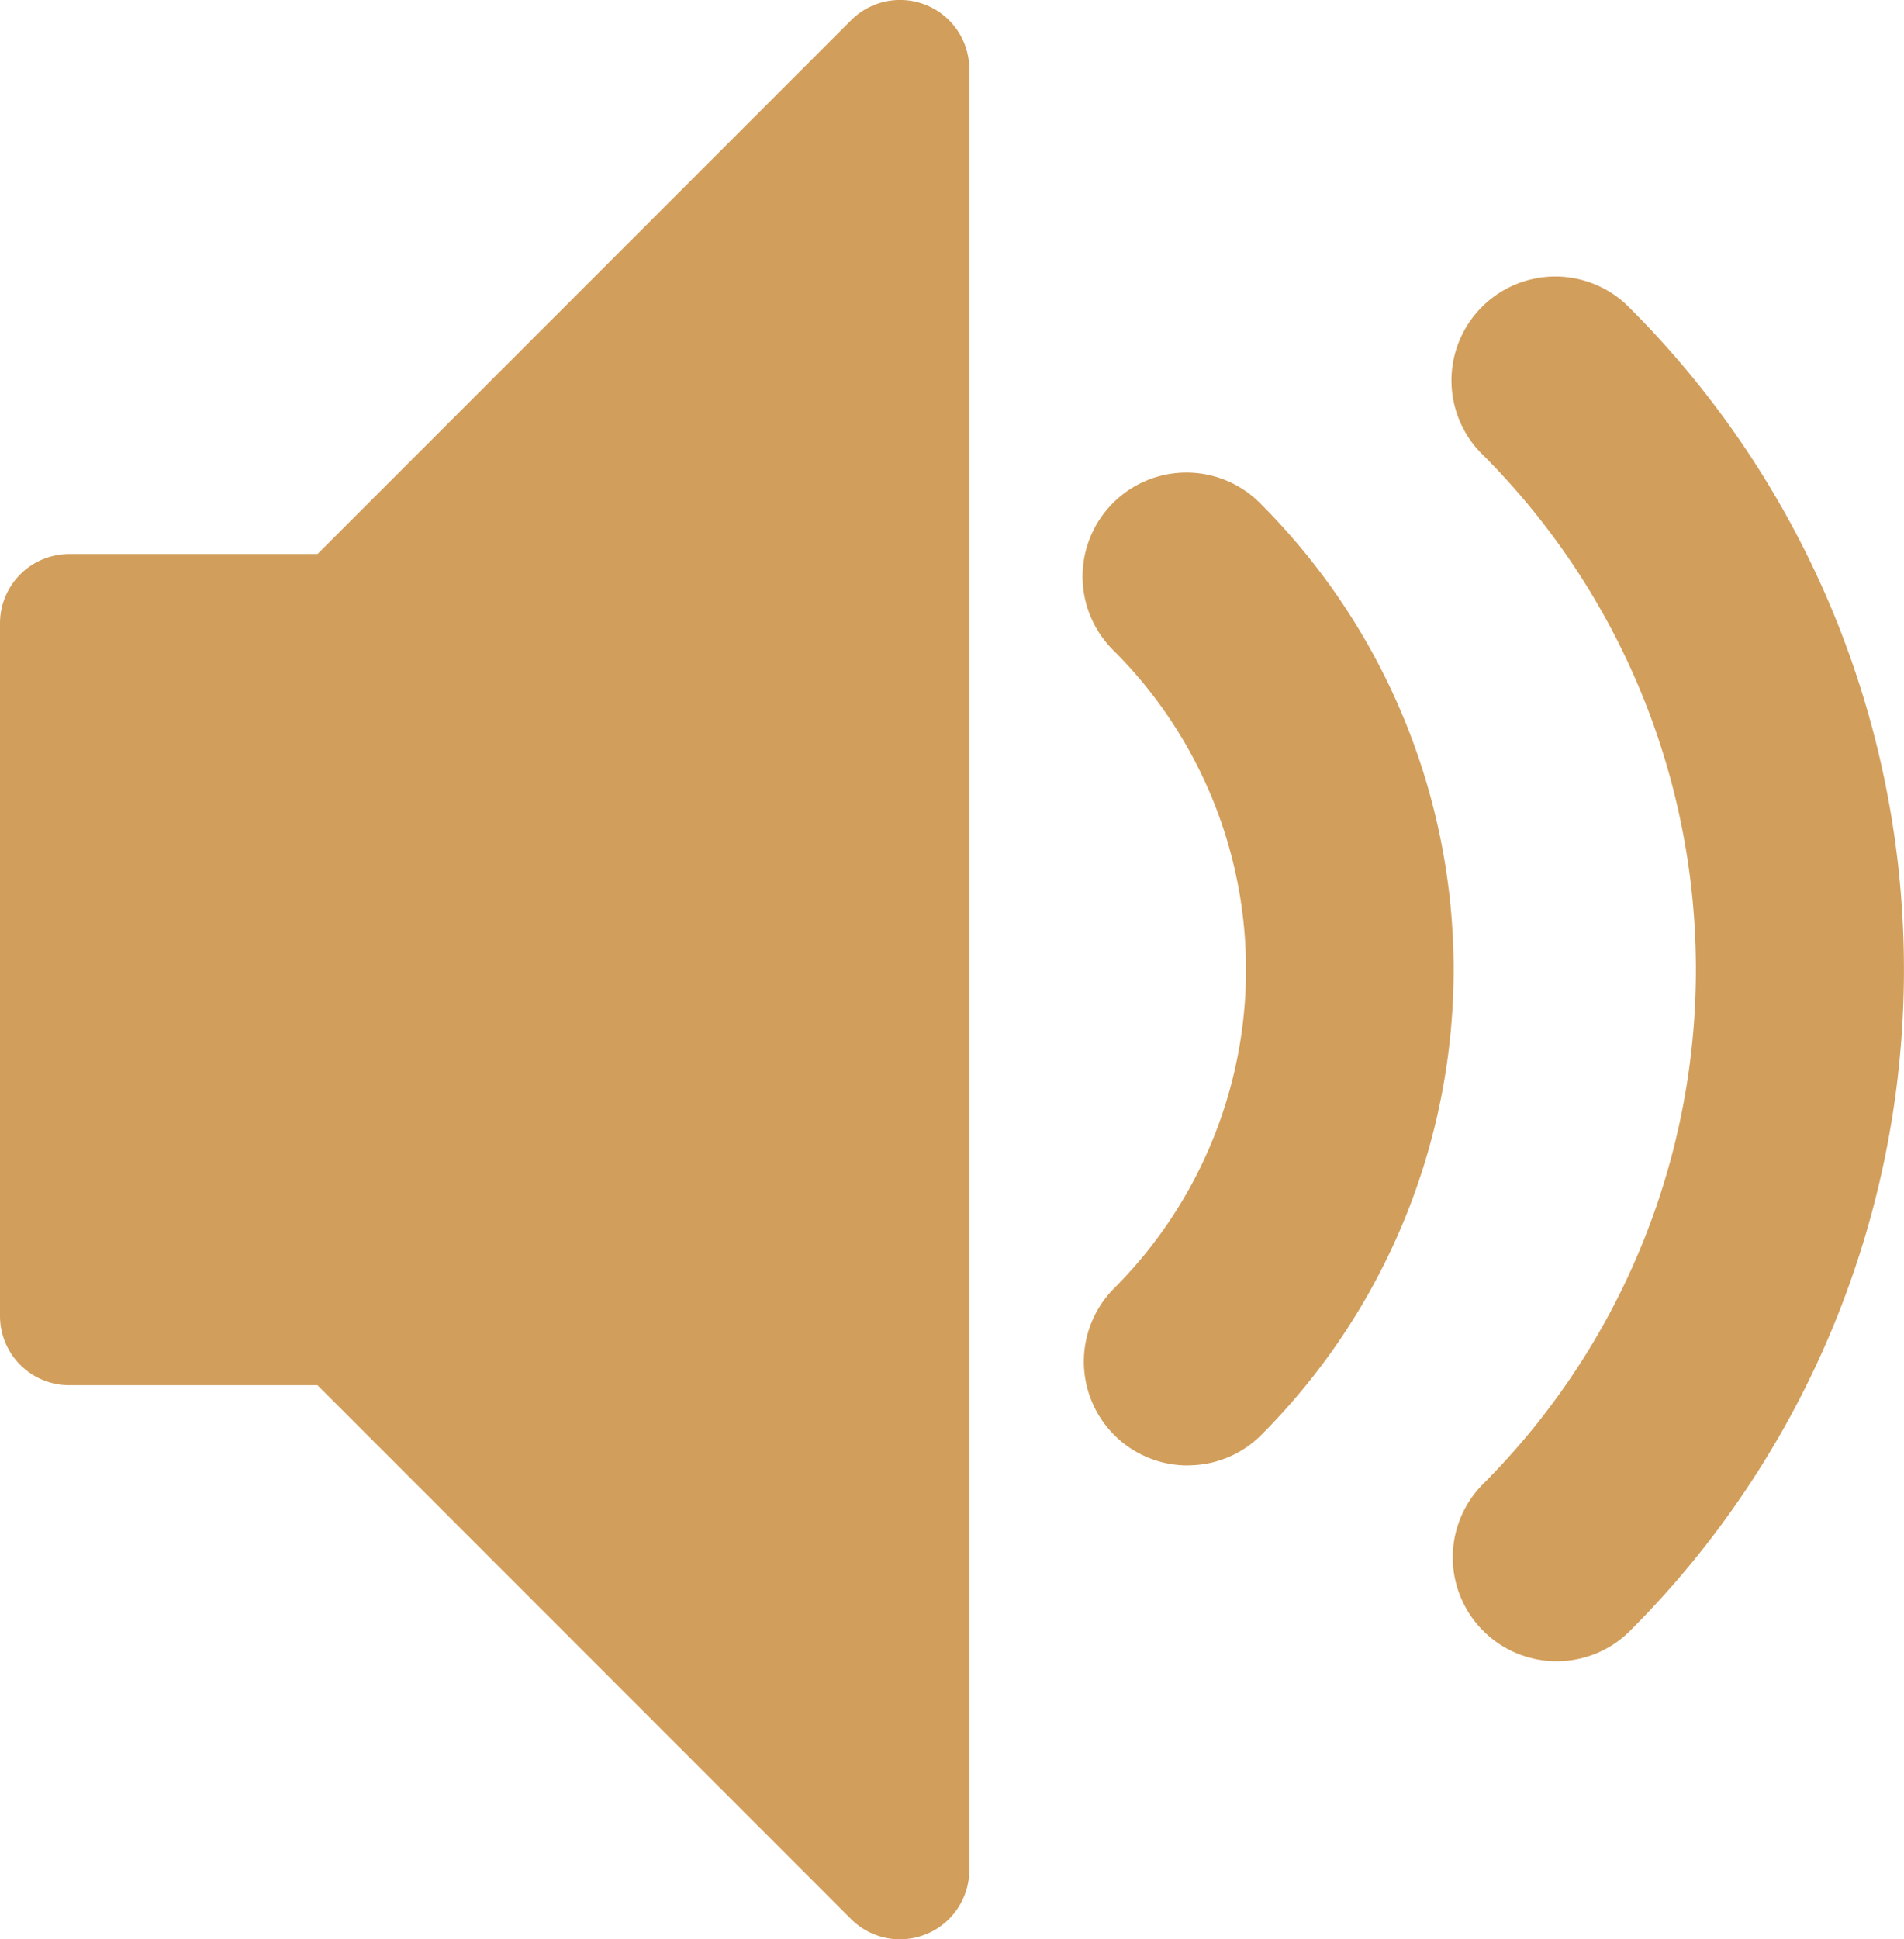 <svg xmlns="http://www.w3.org/2000/svg" width="36" height="36.654" viewBox="0 0 36 36.654">
  <path id="Icon_metro-volume-medium" data-name="Icon metro-volume-medium" d="M32.006,35.254A1.963,1.963,0,0,1,30.617,31.9a13.76,13.76,0,0,0,0-19.438,1.964,1.964,0,1,1,2.777-2.777,17.672,17.672,0,0,1,0,24.992A1.957,1.957,0,0,1,32.006,35.254Zm-6.975-3.7A1.963,1.963,0,0,1,23.642,28.2a8.518,8.518,0,0,0,0-12.033,1.964,1.964,0,1,1,2.777-2.777,12.45,12.45,0,0,1,0,17.587A1.958,1.958,0,0,1,25.031,31.552ZM19.589,40.51a1.308,1.308,0,0,1-.926-.383L8.574,30.037H3.88a1.309,1.309,0,0,1-1.309-1.309V15.638A1.309,1.309,0,0,1,3.88,14.328H8.574L18.663,4.239a1.309,1.309,0,0,1,2.235.926V39.2a1.309,1.309,0,0,1-1.309,1.309Z" transform="translate(-2.571 -3.856)" fill="#d29e5b"/>
</svg>

